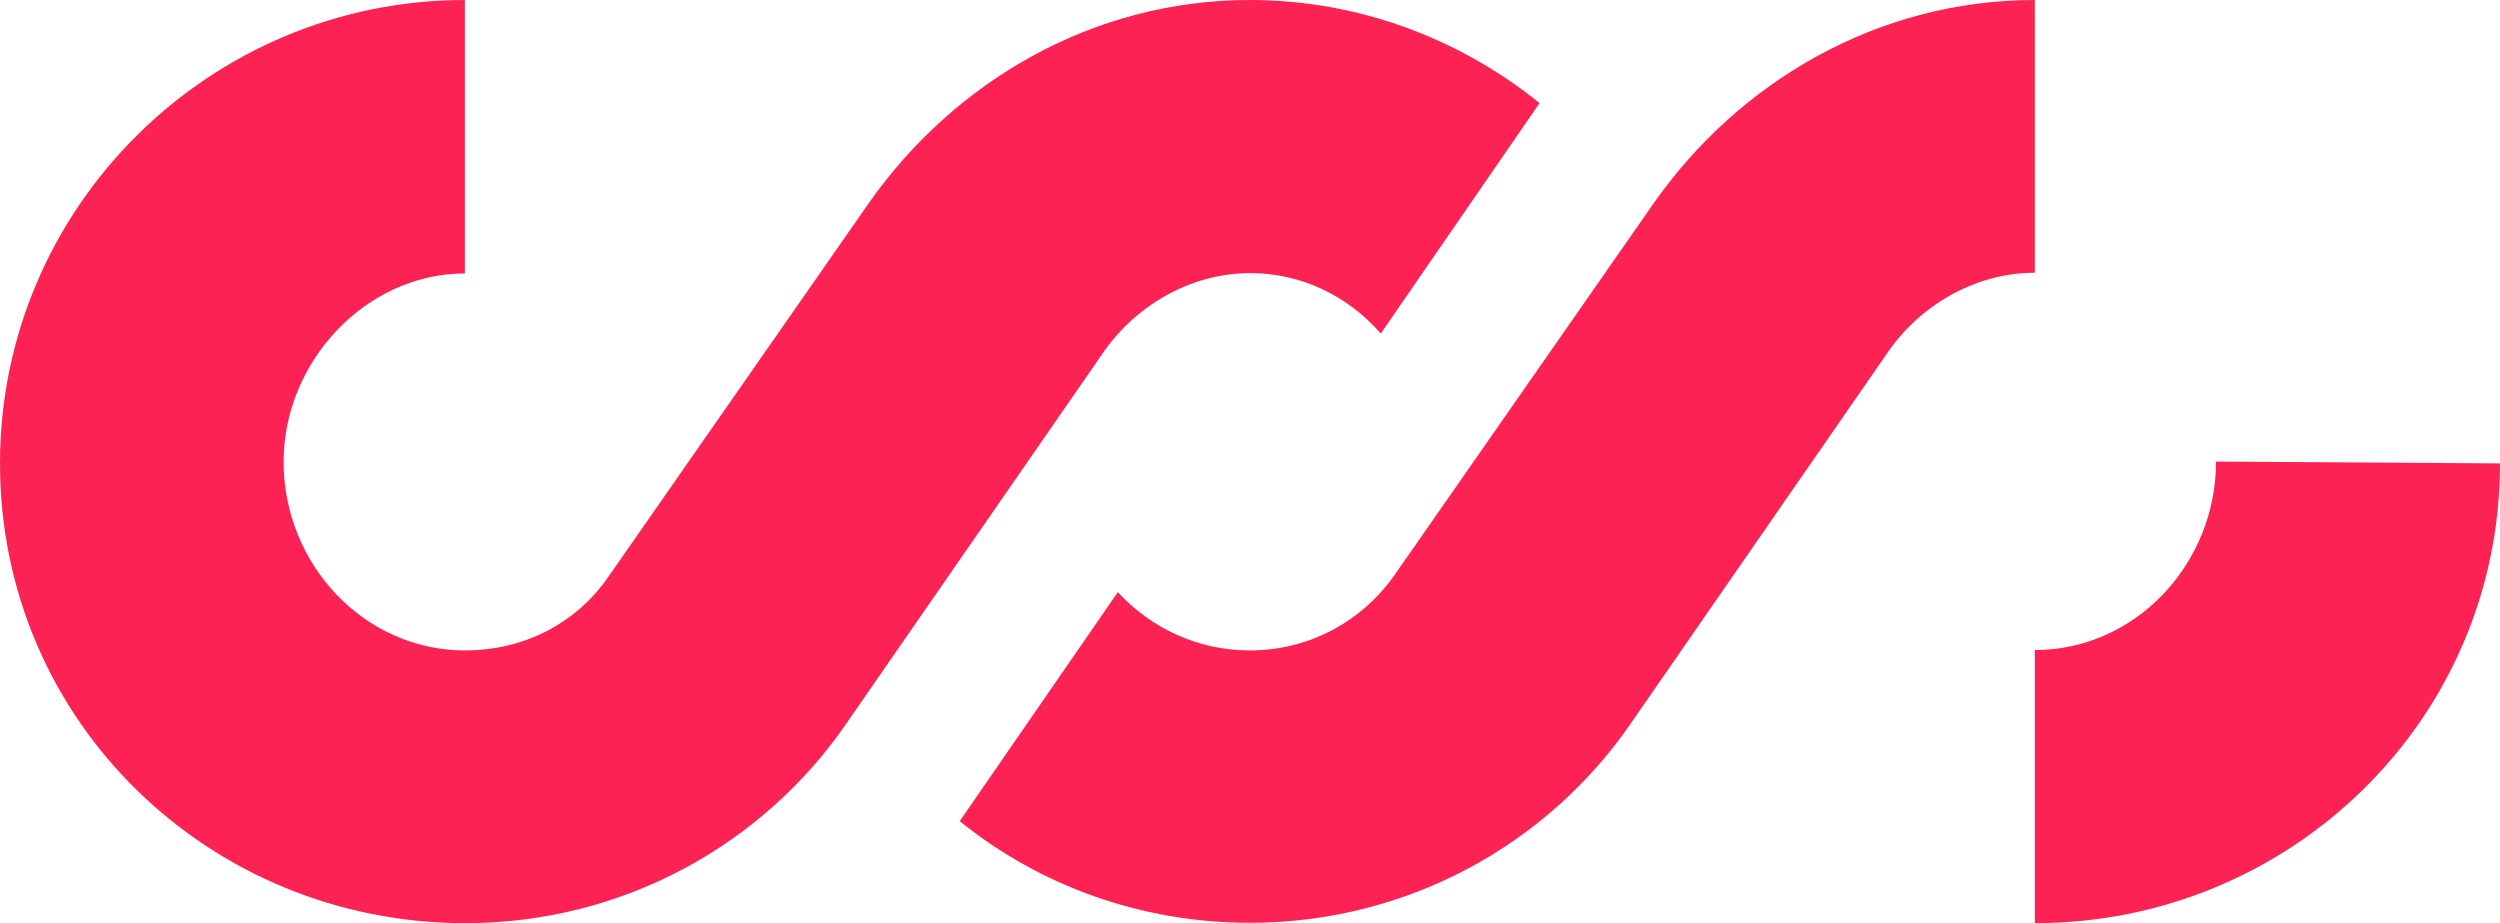 <svg xmlns="http://www.w3.org/2000/svg" xmlns:xlink="http://www.w3.org/1999/xlink" id="Ebene_1" x="0px" y="0px" viewBox="0 0 691.1 255.2" style="enable-background:new 0 0 691.1 255.2;" xml:space="preserve"><style type="text/css">	.st0{fill:#FD2254;}</style><g>	<path class="st0" d="M691.1,128.1c0,71-58.1,127.1-128.6,127.1v-75.5c27.8,0,50.1-23.8,50.1-52.1L691.1,128.1z"></path>	<path class="st0" d="M425.6,28.5C403.7,10.8,375.7,0,345.5,0c-43.7,0-81.9,22.8-105.3,56.1l-72,103.3  c-8.9,12.9-23.3,20.4-39.7,20.4c-27.8,0-50.1-23.8-50.1-52.1c0-27.8,22.8-52.1,50.1-52.1V0C58.1,0,0,57.1,0,128.1  c0,71.5,58.1,127.1,128.6,127.1c43.7,0,82.4-21.8,105.3-55.1l70.5-101.8c8.9-13.4,24.3-22.8,41.2-22.8c14.4,0,27.2,6.5,36.1,16.7  L425.6,28.5z"></path>	<path class="st0" d="M457.2,56.1l-72,103.3c-8.9,12.4-23.3,20.4-39.7,20.4c-14.4,0-27.2-6.1-36.5-16.1L265.3,227  c21.9,17.7,49.9,28.1,80.2,28.1c43.7,0,82.4-21.8,105.3-55.1l70.5-101.8c8.9-13.4,24.3-22.8,41.2-22.8V0  C518.8,0,480.6,22.8,457.2,56.1z"></path></g></svg>